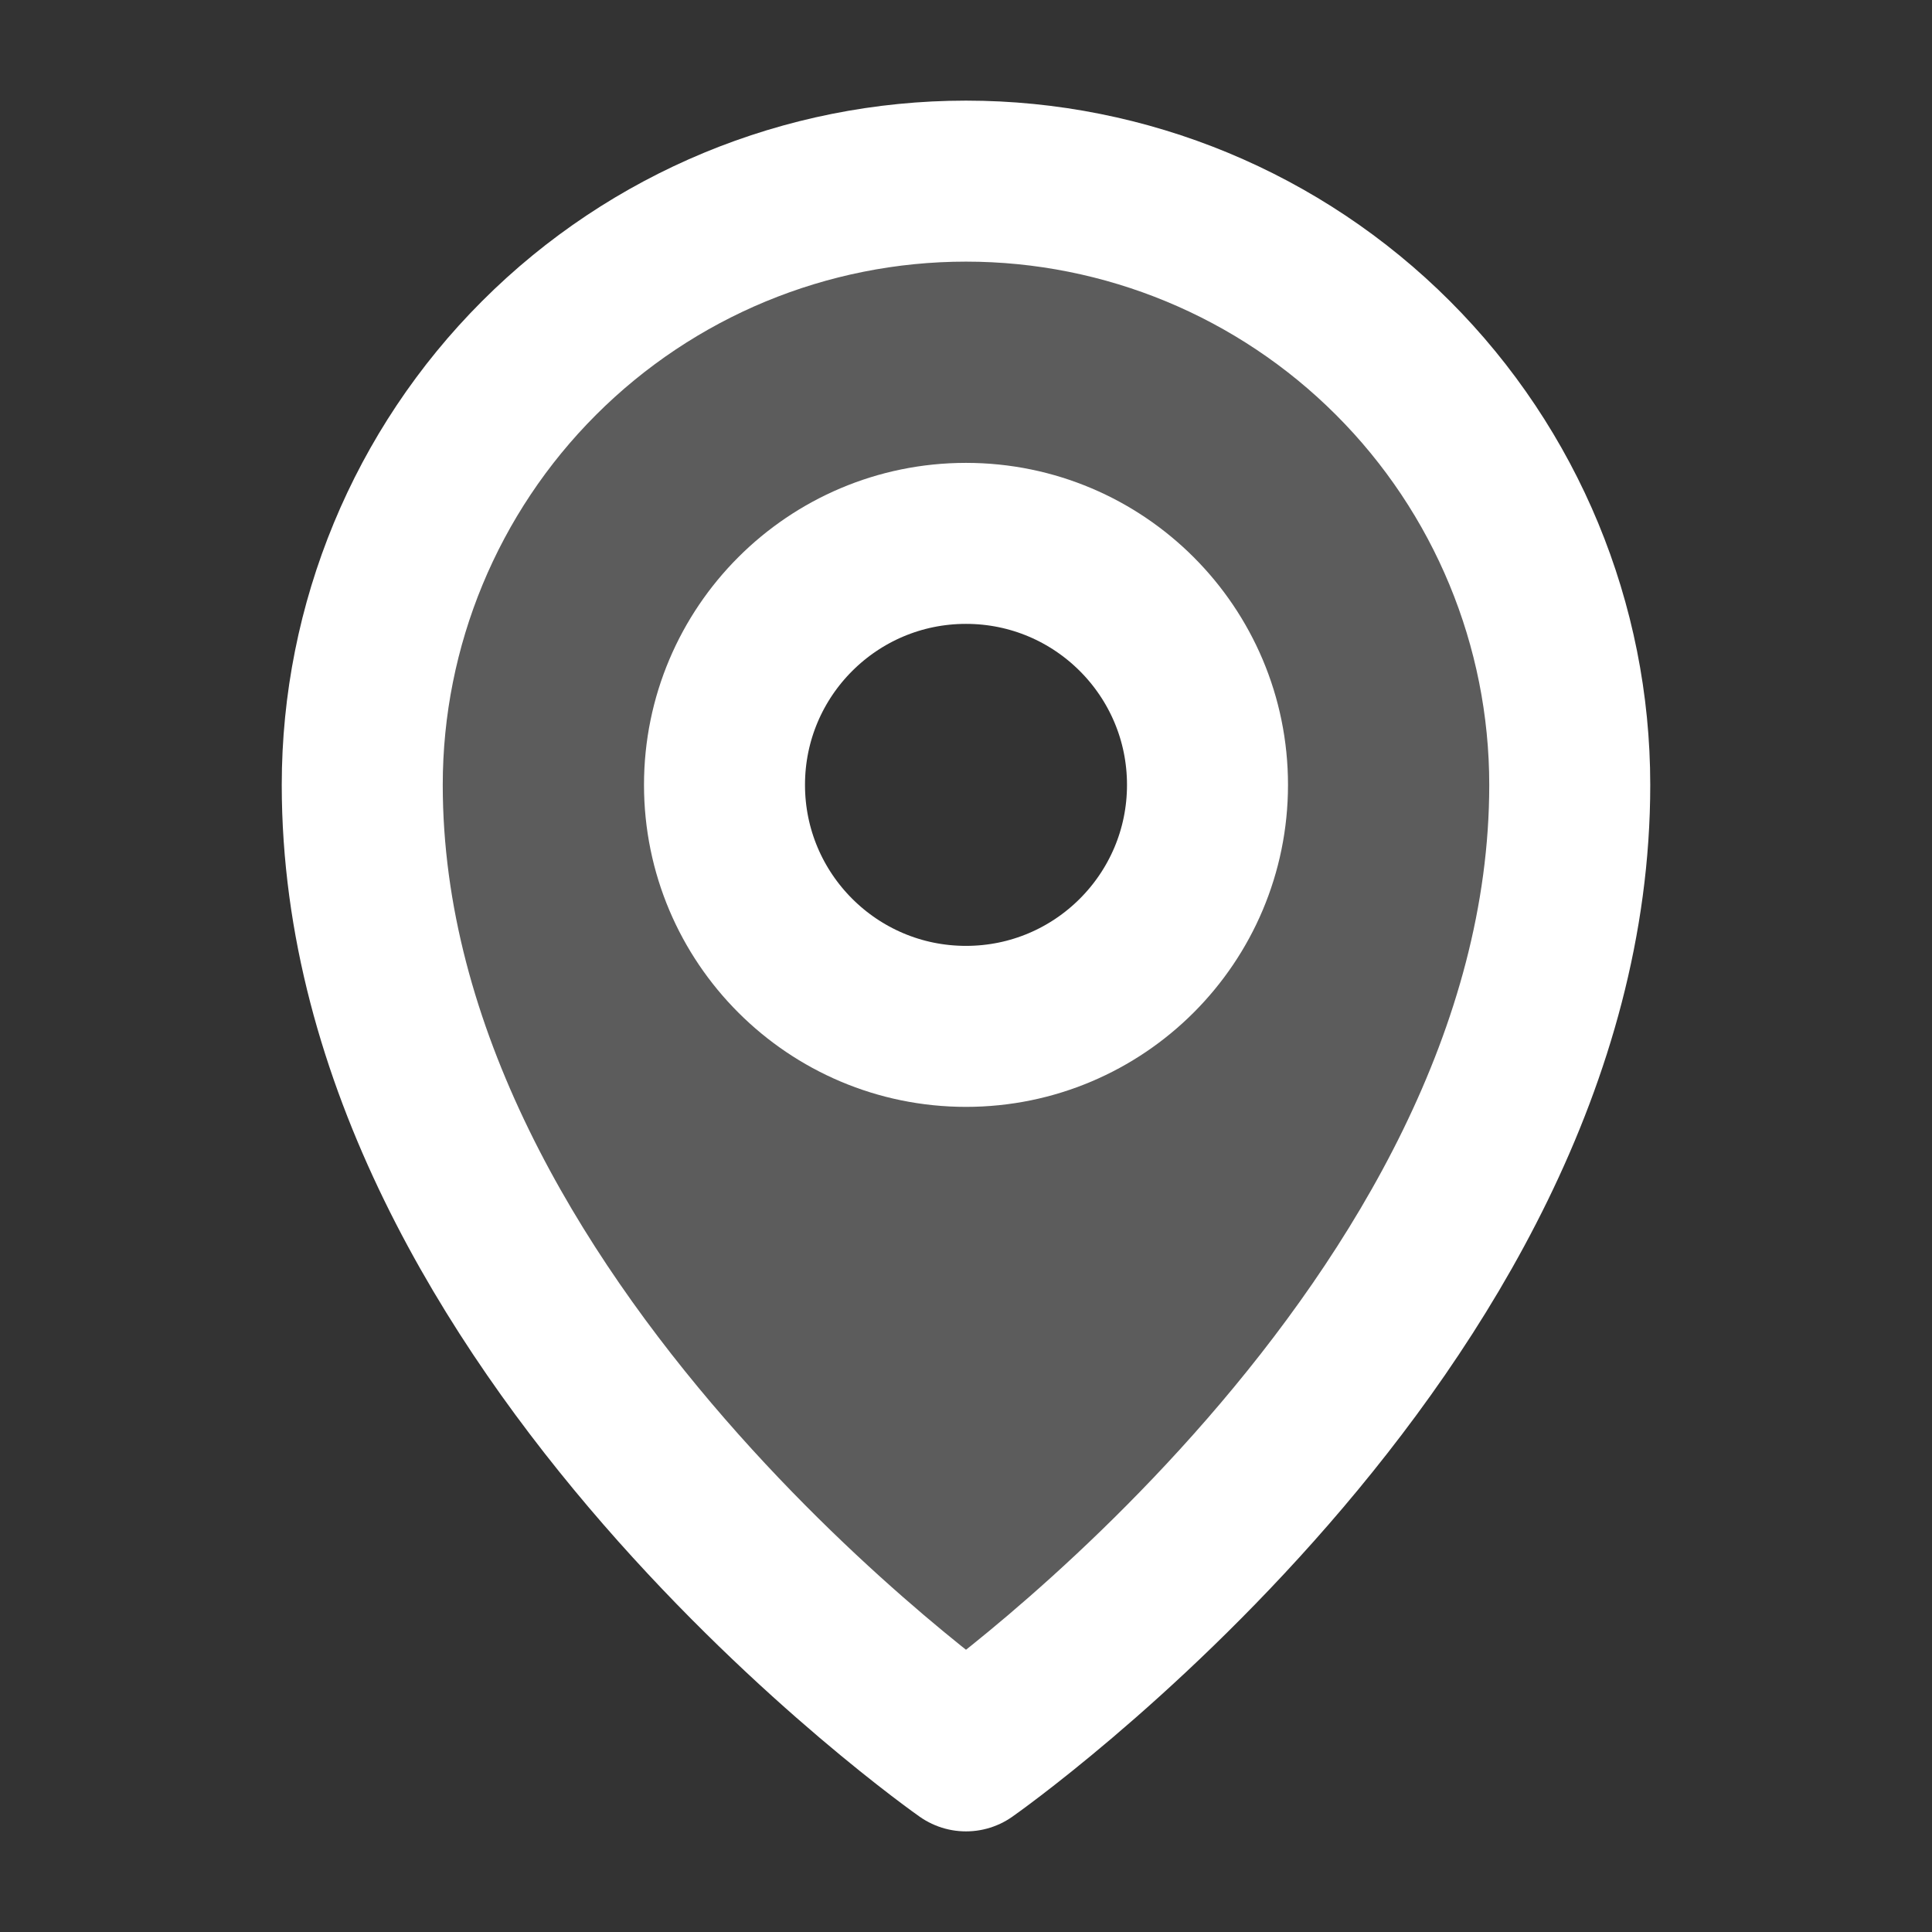 <svg width="36" height="36" viewBox="0 0 36 36" fill="none" xmlns="http://www.w3.org/2000/svg">
<rect x="0" y="0" width="36" height="36" fill="#333333" stroke="none"/>
<g clip-path="url(#clip0_5791_21462)">
<path opacity="0.2" d="M18 3.375C15.016 3.375 12.155 4.56 10.045 6.67C7.935 8.78 6.75 11.641 6.75 14.625C6.75 24.75 18 32.625 18 32.625C18 32.625 29.25 24.75 29.25 14.625C29.25 11.641 28.065 8.78 25.955 6.67C23.845 4.56 20.984 3.375 18 3.375ZM18 19.125C17.11 19.125 16.24 18.861 15.5 18.367C14.76 17.872 14.183 17.169 13.842 16.347C13.502 15.525 13.413 14.62 13.586 13.747C13.76 12.874 14.189 12.072 14.818 11.443C15.447 10.814 16.249 10.385 17.122 10.211C17.995 10.038 18.9 10.127 19.722 10.467C20.544 10.808 21.247 11.385 21.742 12.125C22.236 12.865 22.5 13.735 22.5 14.625C22.5 15.819 22.026 16.963 21.182 17.807C20.338 18.651 19.194 19.125 18 19.125Z" fill="white"/>
<path d="M18 19.125C20.485 19.125 22.5 17.11 22.5 14.625C22.5 12.14 20.485 10.125 18 10.125C15.515 10.125 13.5 12.14 13.5 14.625C13.5 17.11 15.515 19.125 18 19.125Z" stroke="white" stroke-width="3" stroke-linecap="round" stroke-linejoin="round"/>
<path d="M29.25 14.625C29.25 24.75 18 32.625 18 32.625C18 32.625 6.75 24.75 6.75 14.625C6.75 11.641 7.935 8.78 10.045 6.67C12.155 4.56 15.016 3.375 18 3.375C20.984 3.375 23.845 4.56 25.955 6.67C28.065 8.78 29.25 11.641 29.25 14.625Z" stroke="white" stroke-width="3" stroke-linecap="round" stroke-linejoin="round"/>
</g>
<defs>
<clipPath id="clip0_5791_21462">
<rect width="36" height="36" fill="white"/>
</clipPath>
</defs>
</svg>
